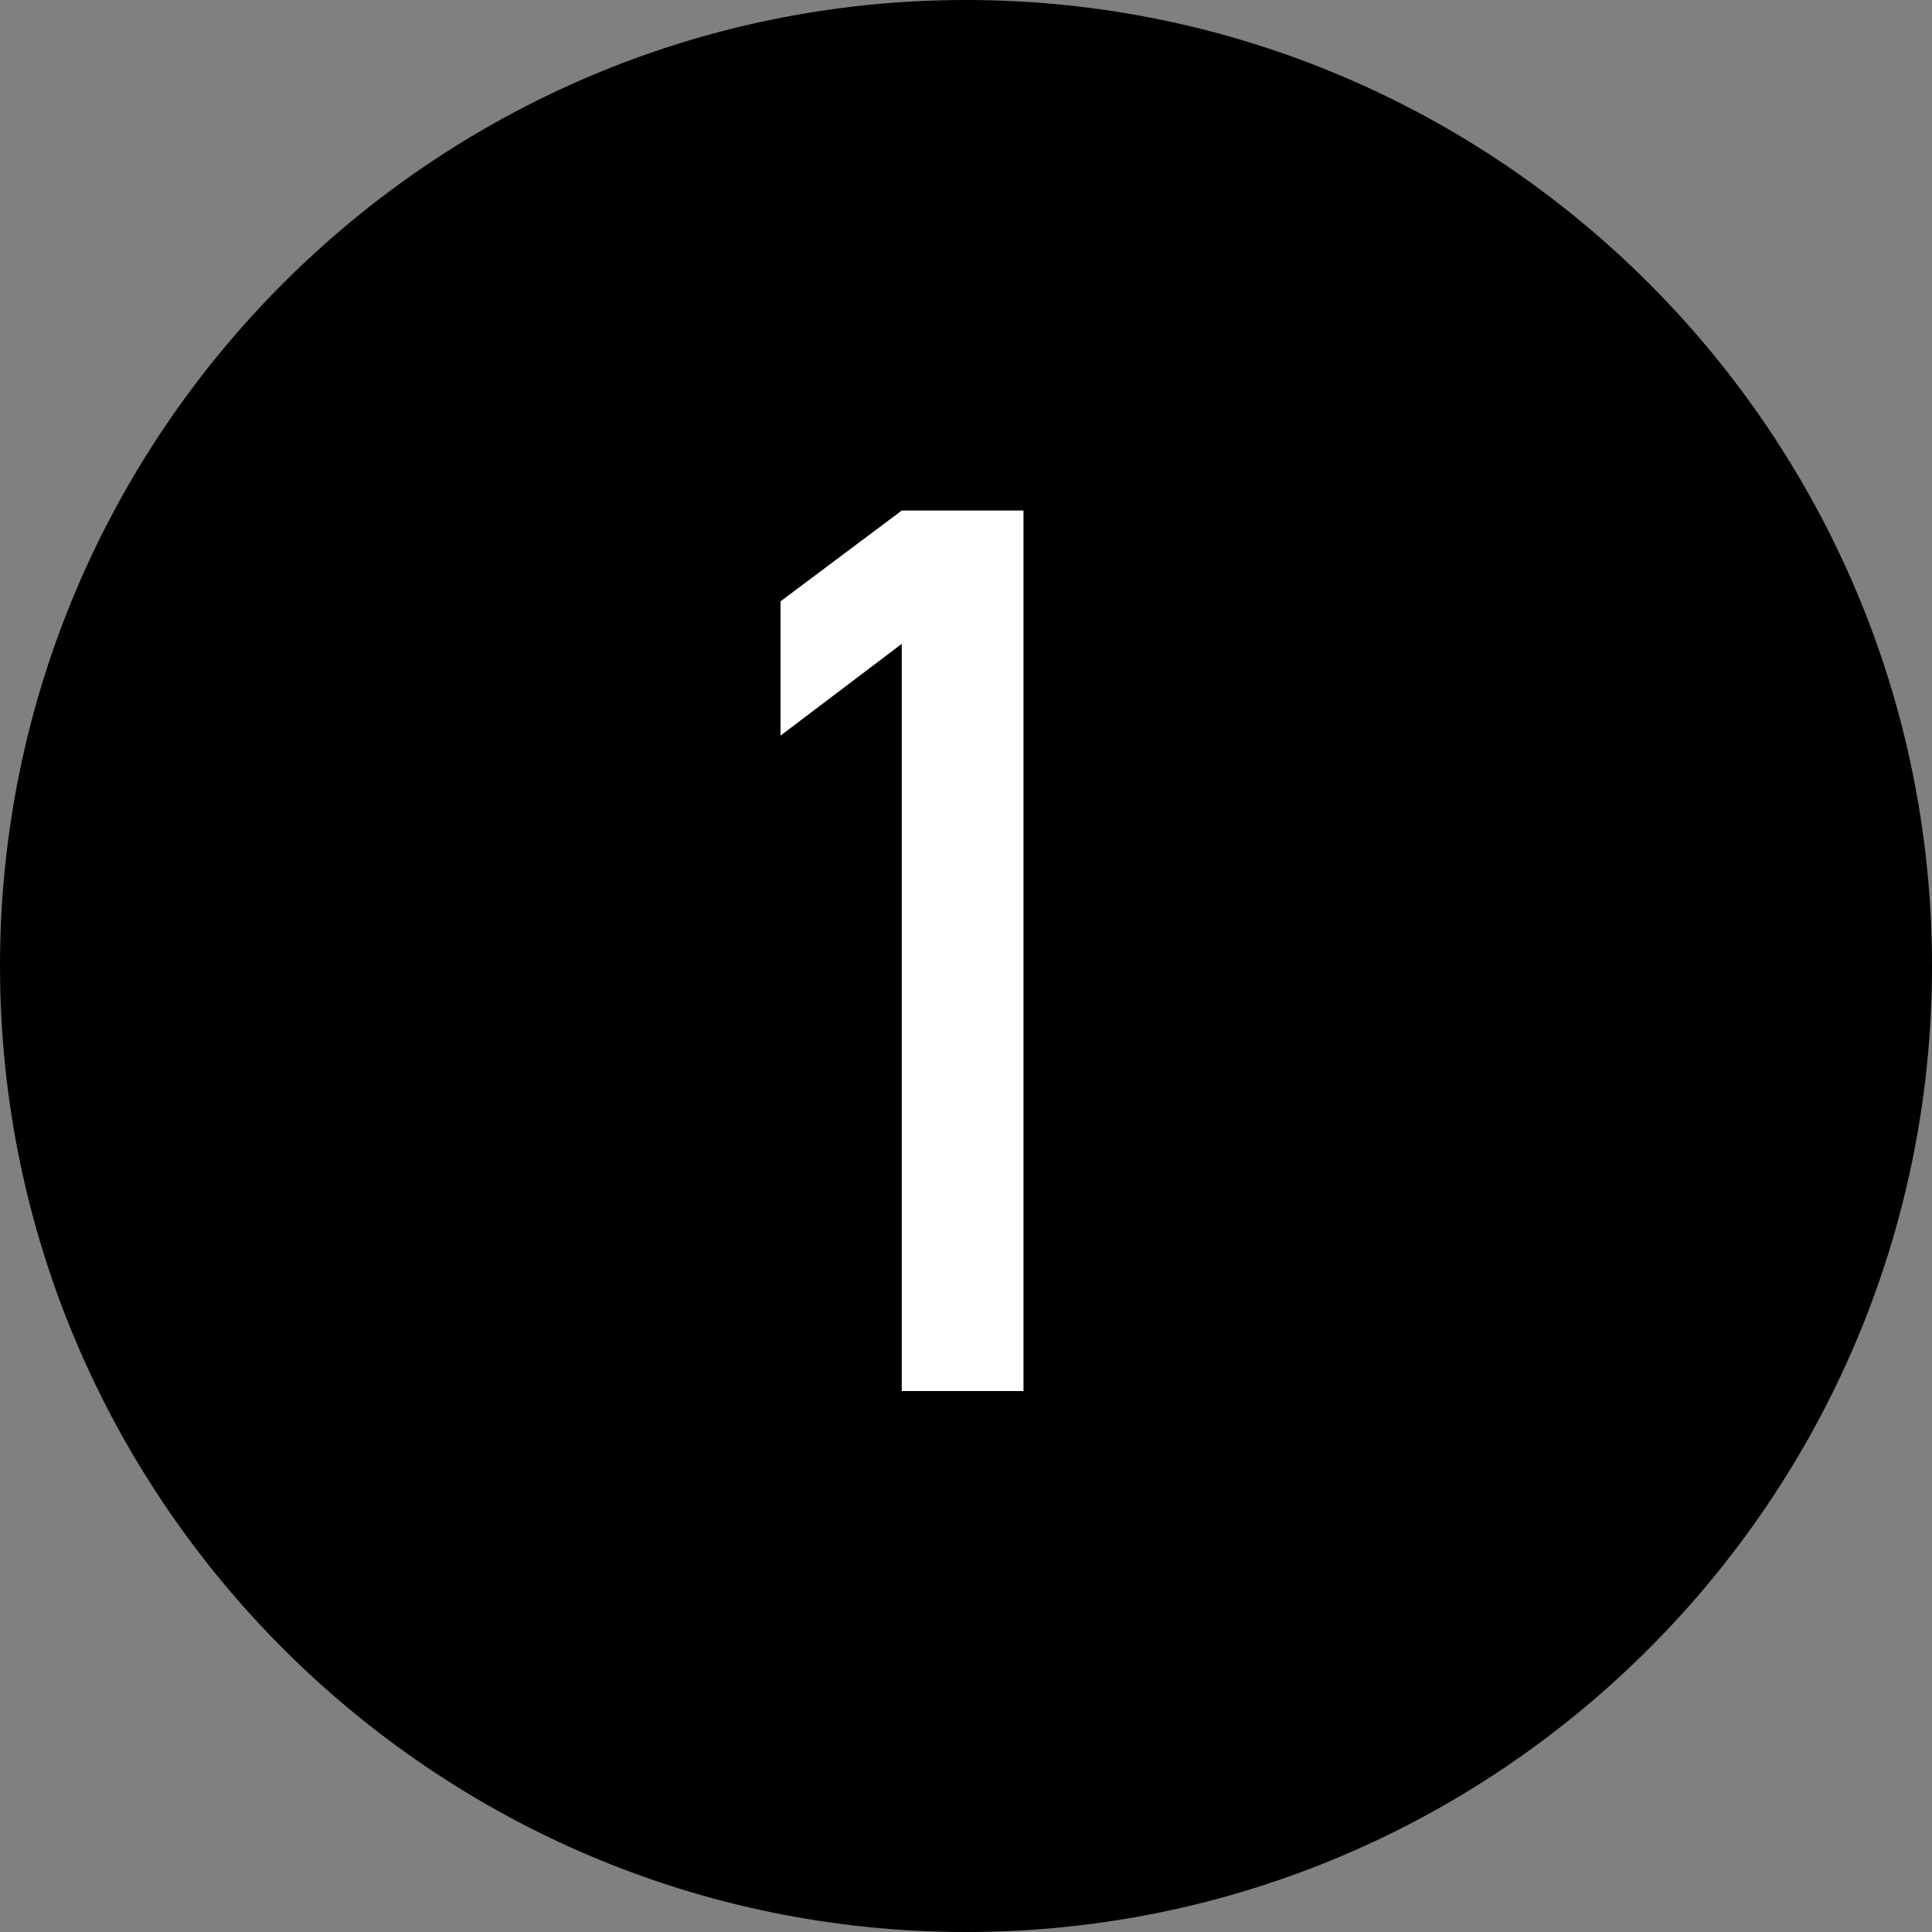 <?xml version="1.0" encoding="UTF-8"?>
<svg id="_レイヤー_2" data-name="レイヤー 2" xmlns="http://www.w3.org/2000/svg" viewBox="0 0 40 40">
  <rect x="0" y="0" width="40" height="40" fill="#808080" stroke="none"/>
  <defs>
    <style>
      .cls-1, .cls-2 {
        stroke-width: 0px;
      }

      .cls-2 {
        fill: #fff;
      }
    </style>
  </defs>
  <g id="LAYOUT">
    <g>
      <path class="cls-1" d="m20,40C8.97,40,0,31.03,0,20S8.97,0,20,0s20,8.97,20,20-8.97,20-20,20Z"/>
      <path class="cls-2" d="m18.67,13.33l-2.51,1.9v-2.78l2.51-1.88h2.52v18.23h-2.52v-15.47Z"/>
    </g>
  </g>
</svg>